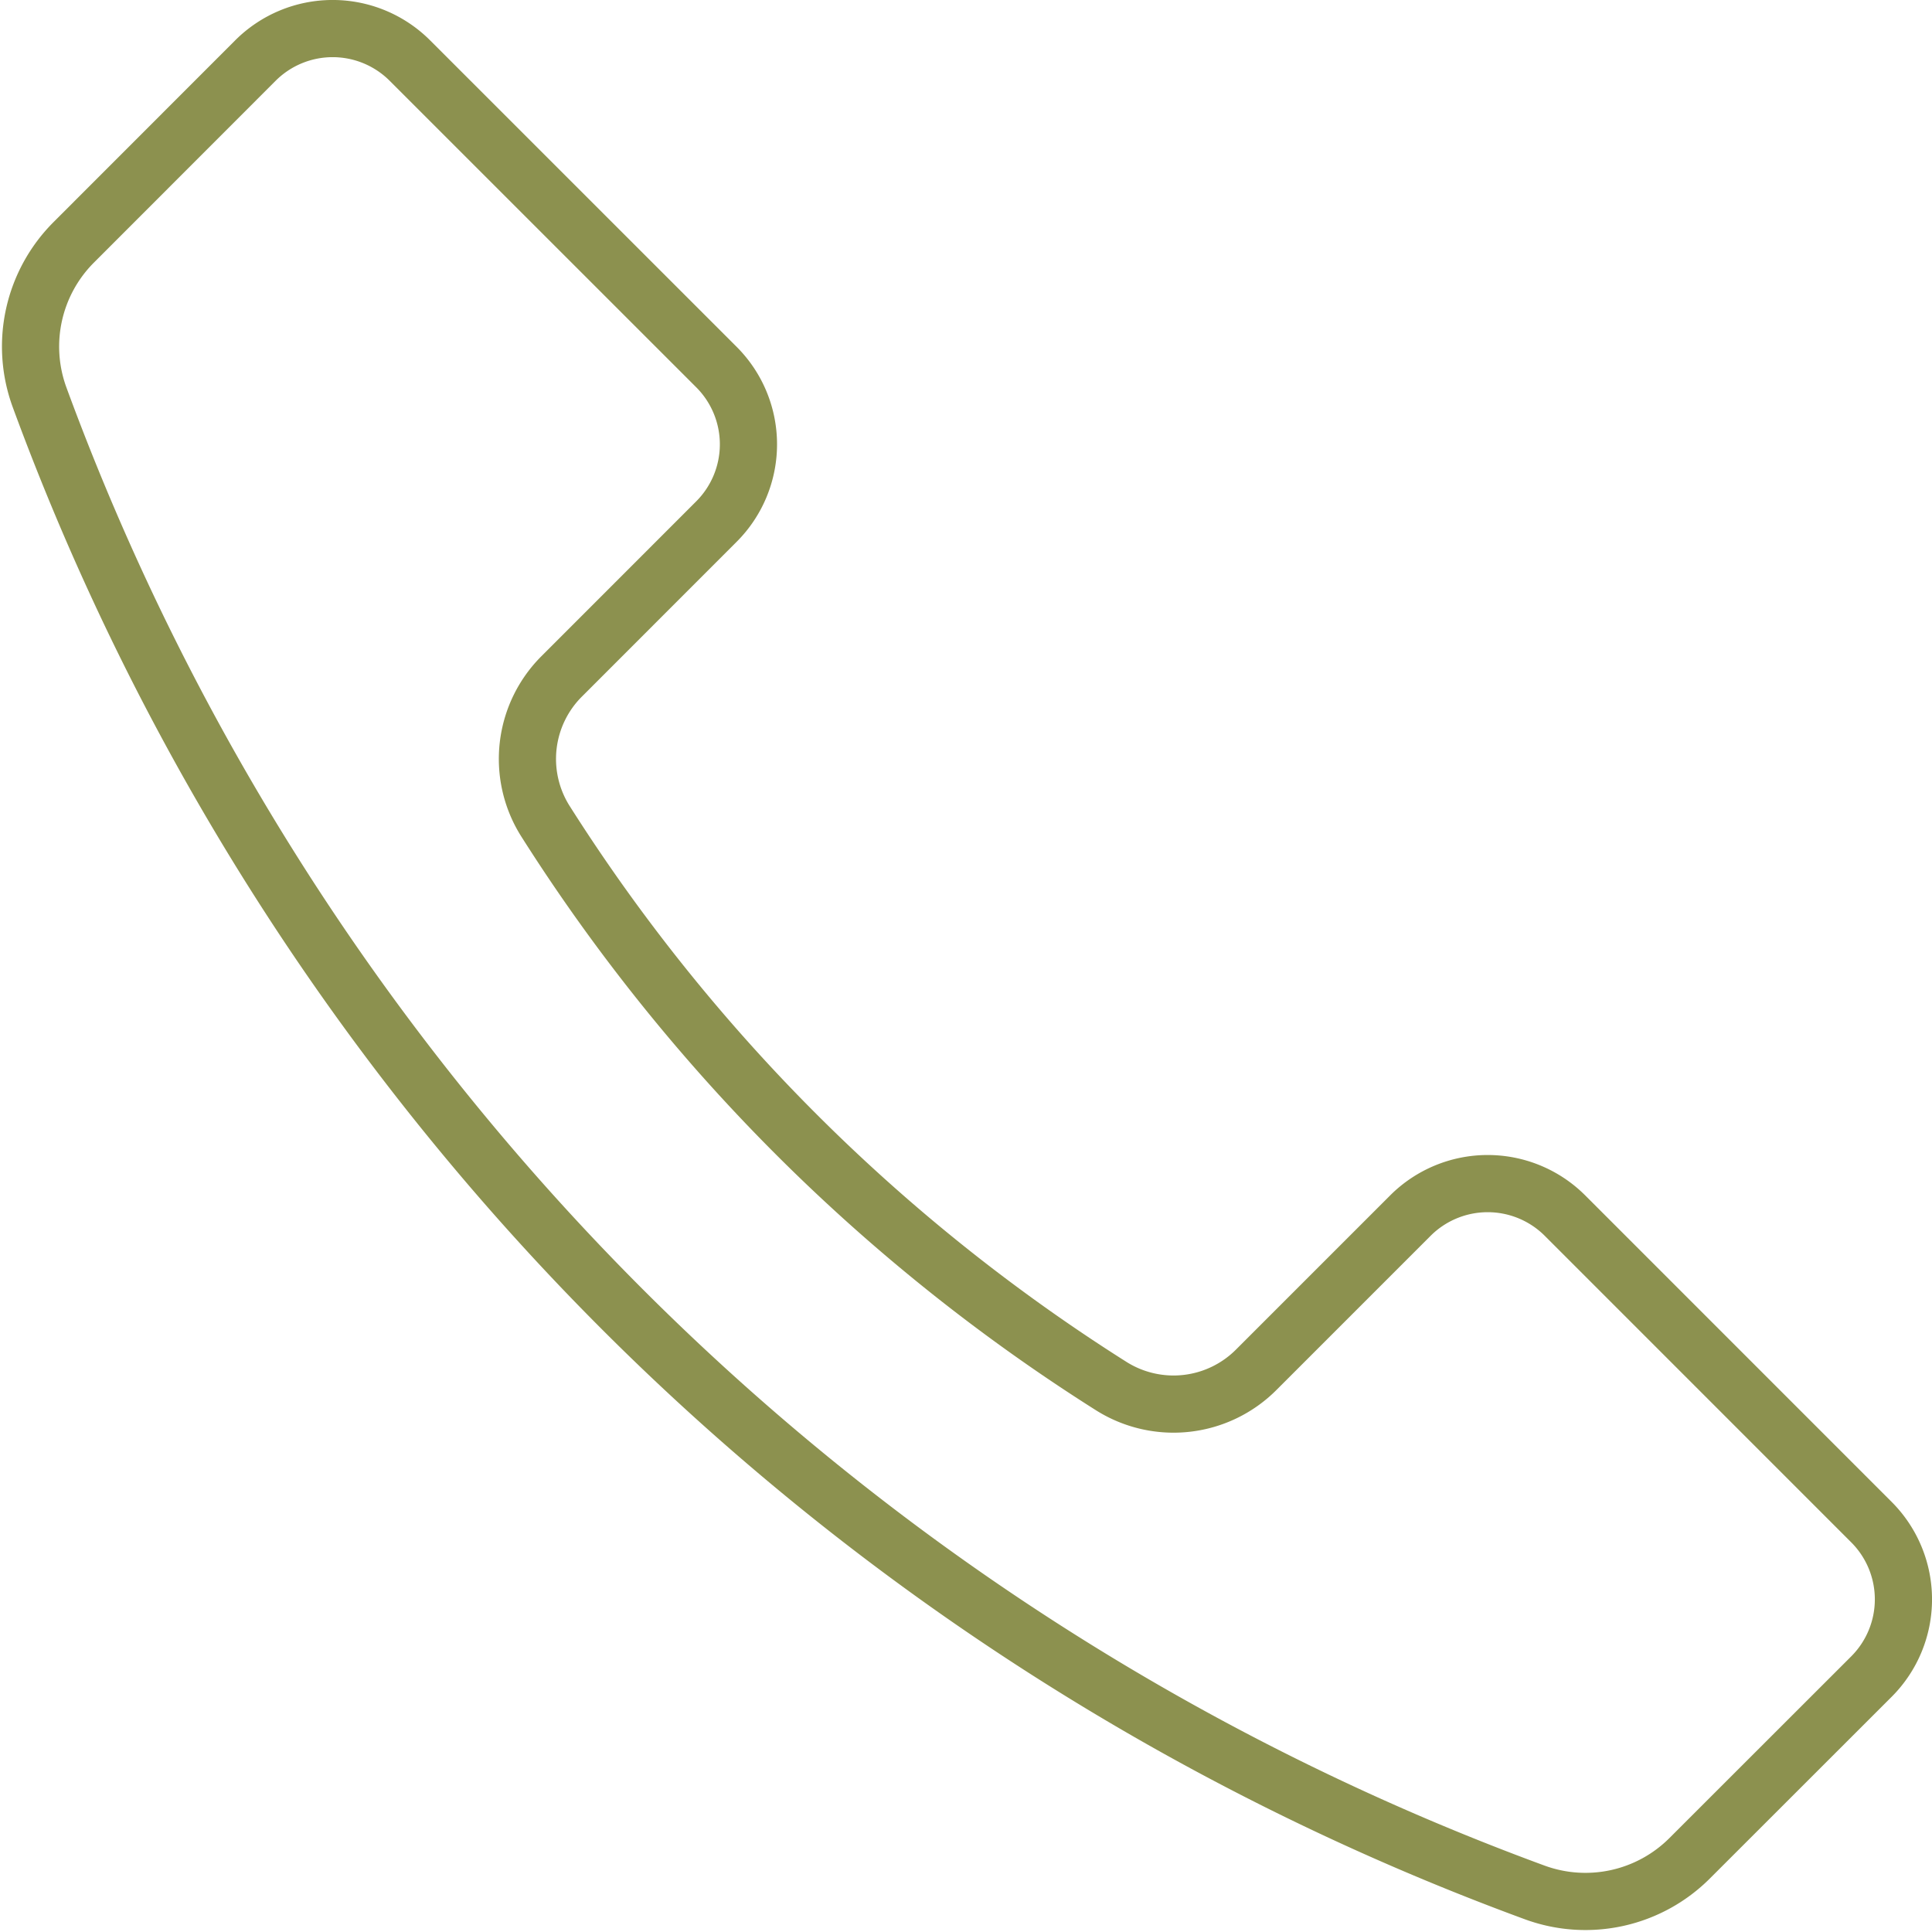 <svg xmlns="http://www.w3.org/2000/svg" width="35.745" height="35.745" viewBox="0 0 35.745 35.745">
  <g id="Gruppe_4660" data-name="Gruppe 4660" transform="translate(-98.017 -447.628)">
    <path id="Pfad_2342" data-name="Pfad 2342" d="M132.641,475.789l-5.67-5.671a2.023,2.023,0,0,0-2.859,0l-2.849,2.849a2.161,2.161,0,0,1-2.683.308,33.7,33.7,0,0,1-10.48-10.467,2.158,2.158,0,0,1,.315-2.672l2.857-2.858a2.021,2.021,0,0,0,0-2.859l-5.671-5.67a2.021,2.021,0,0,0-2.859,0l-3.359,3.361a2.726,2.726,0,0,0-.636,2.863,46.57,46.57,0,0,0,27.67,27.67,2.726,2.726,0,0,0,2.863-.636l3.361-3.359A2.021,2.021,0,0,0,132.641,475.789Z" fill="none" stroke="#8c914f" stroke-linecap="round" stroke-linejoin="round" stroke-width="1.058"/>
  </g>
</svg>
